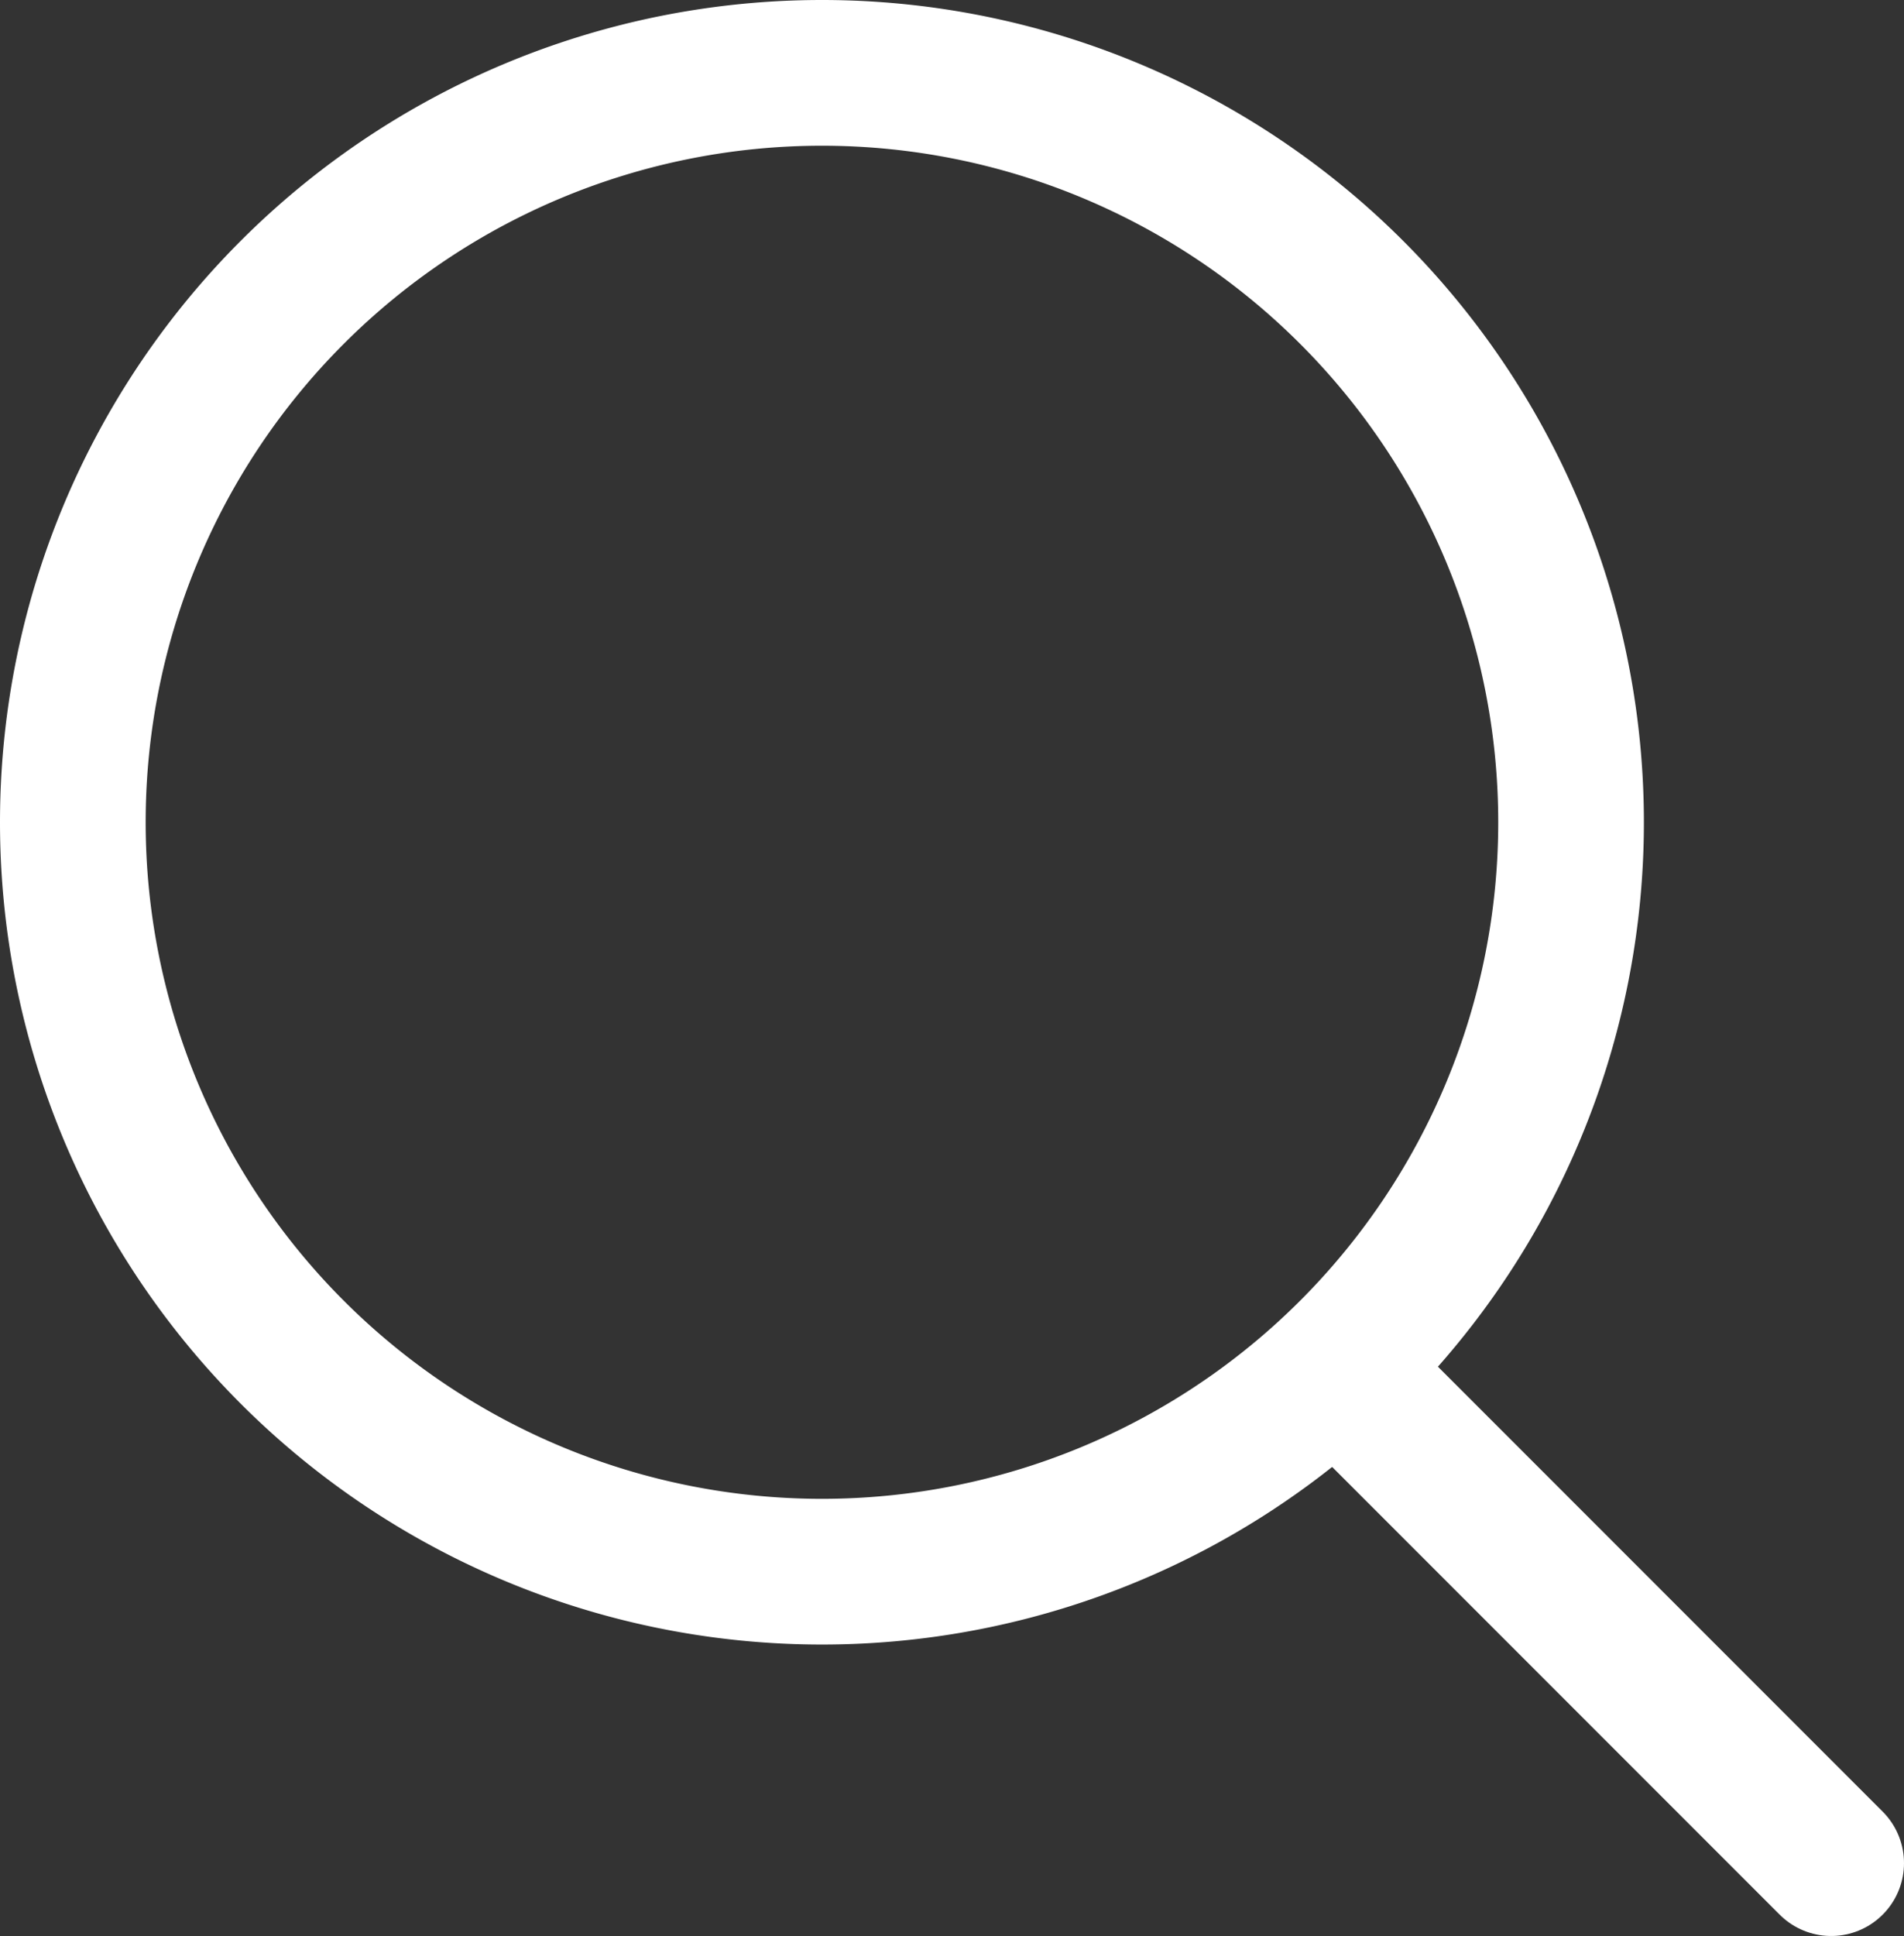 <svg xmlns="http://www.w3.org/2000/svg" viewBox="0 0 183 186"><rect x="0" y="0" width="183" height="186" fill="#333333" stroke="none"/><defs><style>.cls-1{fill:none;stroke:#fff;stroke-linecap:round;stroke-miterlimit:10;stroke-width:14px;}</style></defs><title>icon-search</title><g id="Слой_2" data-name="Слой 2"><g id="Слой_1-2" data-name="Слой 1"><path fill="#fff" d="M0,79A79,79,0,1,0,79,0,79,79,0,0,0,0,79Zm144,0A65,65,0,1,1,79,14,65,65,0,0,1,144,79Z"/><path class="cls-1" d="M130,133l46,46"/></g></g></svg>